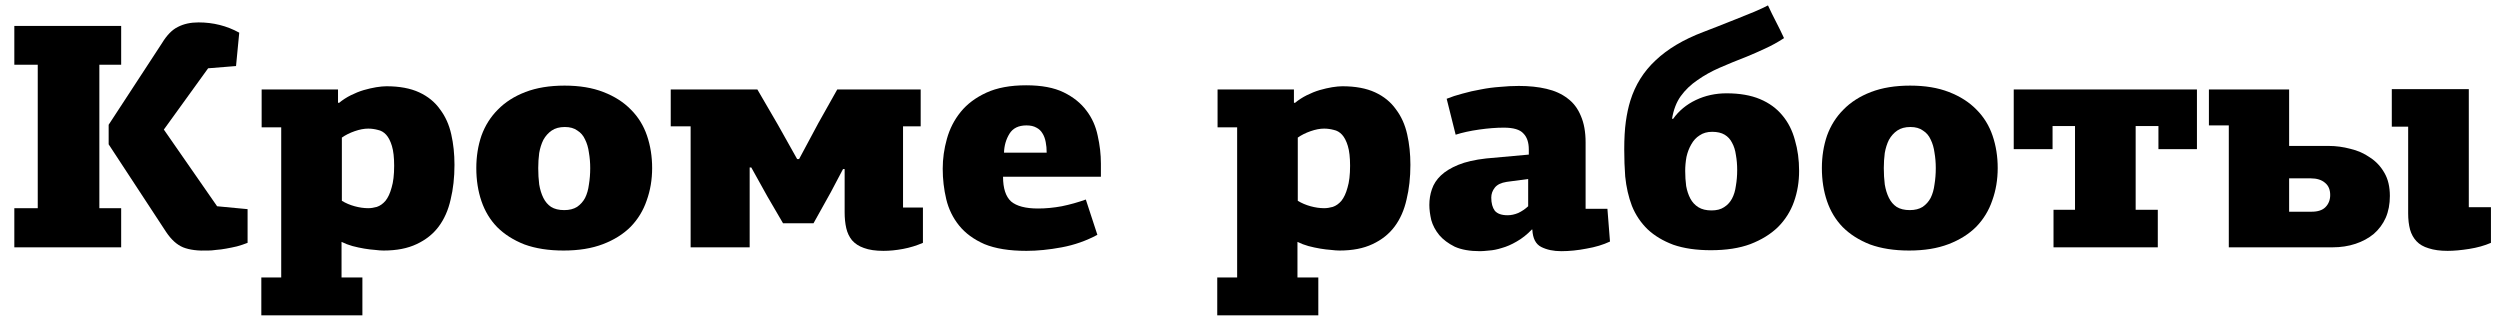 <svg width="374" height="49" viewBox="0 0 374 49" fill="none" xmlns="http://www.w3.org/2000/svg">
<path d="M357.813 18.952V13.336H369.333V31H372.645V36.328C371.685 36.744 370.597 37.048 369.381 37.24C368.165 37.432 367.093 37.528 366.165 37.528C365.045 37.528 364.101 37.4 363.333 37.144C362.565 36.92 361.957 36.568 361.509 36.088C361.061 35.608 360.741 35.032 360.549 34.36C360.357 33.656 360.261 32.84 360.261 31.912V18.952H357.813ZM342.453 21.832H348.405C349.461 21.832 350.533 21.976 351.621 22.264C352.709 22.52 353.685 22.952 354.549 23.56C355.445 24.136 356.165 24.904 356.709 25.864C357.253 26.792 357.525 27.944 357.525 29.32C357.525 30.536 357.317 31.624 356.901 32.584C356.485 33.512 355.893 34.312 355.125 34.984C354.357 35.624 353.445 36.12 352.389 36.472C351.333 36.824 350.181 37 348.933 37H333.429V18.76H330.453V13.384H342.453V21.832ZM342.453 26.68V31.672H345.813C346.741 31.672 347.429 31.448 347.877 31C348.357 30.52 348.597 29.912 348.597 29.176C348.597 28.376 348.341 27.768 347.829 27.352C347.317 26.904 346.597 26.68 345.669 26.68H342.453Z" fill="black"/>
<path d="M307.206 31.384H310.422V18.856H307.062V22.312H301.254V13.384H328.662V22.312H322.902V18.856H319.494V31.384H322.806V37H307.206V31.384Z" fill="black"/>
<path d="M298.857 25.144C298.857 26.872 298.585 28.488 298.041 29.992C297.529 31.496 296.729 32.808 295.641 33.928C294.553 35.016 293.177 35.88 291.513 36.52C289.849 37.16 287.881 37.48 285.609 37.48C283.369 37.48 281.417 37.176 279.753 36.568C278.121 35.928 276.761 35.064 275.673 33.976C274.617 32.888 273.833 31.592 273.321 30.088C272.809 28.584 272.553 26.936 272.553 25.144C272.553 23.416 272.809 21.8 273.321 20.296C273.865 18.792 274.681 17.496 275.769 16.408C276.857 15.288 278.233 14.408 279.897 13.768C281.561 13.128 283.513 12.808 285.753 12.808C287.993 12.808 289.929 13.128 291.561 13.768C293.225 14.408 294.601 15.288 295.689 16.408C296.777 17.496 297.577 18.792 298.089 20.296C298.601 21.8 298.857 23.416 298.857 25.144ZM289.593 25.144C289.593 24.344 289.529 23.576 289.401 22.84C289.305 22.104 289.113 21.448 288.825 20.872C288.569 20.296 288.185 19.848 287.673 19.528C287.193 19.176 286.569 19 285.801 19C285.001 19 284.345 19.176 283.833 19.528C283.321 19.88 282.905 20.344 282.585 20.92C282.297 21.496 282.089 22.152 281.961 22.888C281.865 23.624 281.817 24.376 281.817 25.144C281.817 26.008 281.865 26.824 281.961 27.592C282.089 28.36 282.297 29.032 282.585 29.608C282.873 30.184 283.257 30.632 283.737 30.952C284.249 31.272 284.905 31.432 285.705 31.432C286.473 31.432 287.113 31.272 287.625 30.952C288.137 30.6 288.537 30.152 288.825 29.608C289.113 29.032 289.305 28.36 289.401 27.592C289.529 26.824 289.593 26.008 289.593 25.144Z" fill="black"/>
<path d="M254.794 4.792C255.306 4.6 256.01 4.328 256.906 3.976C257.802 3.624 258.73 3.256 259.69 2.872C260.65 2.488 261.562 2.12 262.426 1.768C263.322 1.384 264.01 1.064 264.49 0.808C264.874 1.64 265.274 2.456 265.69 3.256C266.106 4.056 266.506 4.872 266.89 5.704C265.962 6.312 265.002 6.84 264.01 7.288C263.05 7.736 262.138 8.136 261.274 8.488C259.866 9.032 258.538 9.576 257.29 10.12C256.042 10.664 254.922 11.288 253.93 11.992C252.938 12.664 252.106 13.464 251.434 14.392C250.794 15.288 250.362 16.408 250.138 17.752C250.202 17.752 250.25 17.768 250.282 17.8C251.146 16.584 252.282 15.64 253.69 14.968C255.098 14.296 256.634 13.96 258.298 13.96C260.25 13.96 261.914 14.248 263.29 14.824C264.666 15.4 265.786 16.216 266.65 17.272C267.514 18.296 268.138 19.528 268.522 20.968C268.938 22.376 269.146 23.912 269.146 25.576C269.146 27.208 268.89 28.744 268.378 30.184C267.866 31.624 267.066 32.888 265.978 33.976C264.89 35.032 263.514 35.88 261.85 36.52C260.218 37.128 258.25 37.432 255.946 37.432C253.77 37.432 251.898 37.16 250.33 36.616C248.794 36.04 247.514 35.272 246.49 34.312C245.466 33.32 244.682 32.152 244.138 30.808C243.626 29.464 243.29 27.992 243.13 26.392C243.034 25.112 242.986 23.768 242.986 22.36C242.986 20.728 243.066 19.336 243.226 18.184C243.386 17.032 243.61 15.992 243.898 15.064C244.634 12.696 245.898 10.68 247.69 9.016C249.482 7.32 251.85 5.912 254.794 4.792ZM256.138 19.72C255.402 19.72 254.778 19.896 254.266 20.248C253.754 20.568 253.338 21.016 253.018 21.592C252.698 22.136 252.458 22.76 252.298 23.464C252.17 24.168 252.106 24.872 252.106 25.576C252.106 26.344 252.154 27.096 252.25 27.832C252.378 28.536 252.586 29.16 252.874 29.704C253.162 30.248 253.562 30.68 254.074 31C254.586 31.32 255.242 31.48 256.042 31.48C256.81 31.48 257.434 31.32 257.914 31C258.426 30.68 258.826 30.248 259.114 29.704C259.402 29.16 259.594 28.52 259.69 27.784C259.818 27.048 259.882 26.264 259.882 25.432C259.882 24.632 259.818 23.88 259.69 23.176C259.594 22.472 259.402 21.864 259.114 21.352C258.858 20.84 258.49 20.44 258.01 20.152C257.53 19.864 256.906 19.72 256.138 19.72Z" fill="black"/>
<path d="M237.206 31.24H240.47C240.534 32.072 240.598 32.888 240.662 33.688C240.726 34.488 240.79 35.304 240.854 36.136C239.83 36.616 238.662 36.968 237.35 37.192C236.038 37.448 234.774 37.576 233.558 37.576C232.406 37.576 231.414 37.368 230.582 36.952C229.75 36.536 229.302 35.672 229.238 34.36C229.238 34.36 229.222 34.344 229.19 34.312C228.454 35.08 227.686 35.688 226.886 36.136C226.118 36.584 225.382 36.904 224.678 37.096C223.974 37.32 223.334 37.448 222.758 37.48C222.182 37.544 221.734 37.576 221.414 37.576C219.878 37.576 218.614 37.352 217.622 36.904C216.662 36.424 215.894 35.848 215.318 35.176C214.742 34.472 214.342 33.72 214.118 32.92C213.926 32.088 213.83 31.336 213.83 30.664C213.83 29.832 213.958 29.048 214.214 28.312C214.47 27.544 214.918 26.856 215.558 26.248C216.198 25.64 217.062 25.112 218.15 24.664C219.238 24.216 220.63 23.896 222.326 23.704L228.71 23.128V22.36C228.71 21.304 228.438 20.504 227.894 19.96C227.382 19.384 226.406 19.096 224.966 19.096C223.846 19.096 222.614 19.192 221.27 19.384C219.926 19.576 218.758 19.832 217.766 20.152L216.422 14.776C217.126 14.488 217.91 14.232 218.774 14.008C219.67 13.752 220.582 13.544 221.51 13.384C222.47 13.192 223.43 13.064 224.39 13C225.35 12.904 226.294 12.856 227.222 12.856C228.758 12.856 230.134 13 231.35 13.288C232.598 13.576 233.654 14.056 234.518 14.728C235.382 15.368 236.038 16.232 236.486 17.32C236.966 18.408 237.206 19.736 237.206 21.304V31.24ZM225.398 27.208C224.566 27.336 223.974 27.624 223.622 28.072C223.27 28.52 223.094 29.016 223.094 29.56C223.094 30.392 223.27 31.048 223.622 31.528C224.006 31.976 224.646 32.2 225.542 32.2C226.054 32.2 226.582 32.088 227.126 31.864C227.67 31.608 228.166 31.272 228.614 30.856V26.776L225.398 27.208Z" fill="black"/>
<path d="M182.1 41.512H185.076V19.048H182.148V13.384H193.572V15.352L193.716 15.4C194.26 14.952 194.852 14.568 195.492 14.248C196.132 13.928 196.772 13.672 197.412 13.48C198.084 13.288 198.708 13.144 199.284 13.048C199.892 12.952 200.404 12.904 200.82 12.904C202.772 12.904 204.404 13.208 205.716 13.816C207.028 14.424 208.068 15.272 208.836 16.36C209.636 17.416 210.196 18.664 210.516 20.104C210.836 21.512 210.996 23.032 210.996 24.664C210.996 26.552 210.804 28.28 210.42 29.848C210.068 31.416 209.476 32.76 208.644 33.88C207.812 35 206.708 35.88 205.332 36.52C203.988 37.16 202.34 37.48 200.388 37.48C200.036 37.48 199.604 37.448 199.092 37.384C198.612 37.352 198.084 37.288 197.508 37.192C196.932 37.096 196.34 36.968 195.732 36.808C195.156 36.648 194.612 36.44 194.1 36.184V41.512H197.22V47.176H182.1V41.512ZM198.084 31.144C198.5 31.144 198.932 31.08 199.38 30.952C199.86 30.792 200.292 30.488 200.676 30.04C201.06 29.56 201.364 28.904 201.588 28.072C201.844 27.24 201.972 26.152 201.972 24.808C201.972 23.56 201.86 22.568 201.636 21.832C201.412 21.096 201.124 20.536 200.772 20.152C200.42 19.768 200.004 19.528 199.524 19.432C199.044 19.304 198.564 19.24 198.084 19.24C197.476 19.24 196.804 19.368 196.068 19.624C195.332 19.88 194.692 20.2 194.148 20.584V30.04C194.724 30.392 195.364 30.664 196.068 30.856C196.772 31.048 197.444 31.144 198.084 31.144Z" fill="black"/>
<path d="M153.559 18.76C152.375 18.76 151.527 19.176 151.015 20.008C150.503 20.84 150.231 21.784 150.199 22.84H156.583C156.583 22.264 156.535 21.736 156.439 21.256C156.343 20.744 156.183 20.312 155.959 19.96C155.735 19.576 155.431 19.288 155.047 19.096C154.663 18.872 154.167 18.76 153.559 18.76ZM153.511 12.76C155.815 12.76 157.687 13.112 159.127 13.816C160.567 14.52 161.703 15.432 162.535 16.552C163.367 17.64 163.927 18.888 164.215 20.296C164.535 21.704 164.695 23.096 164.695 24.472V26.44H150.055C150.055 28.168 150.455 29.4 151.255 30.136C152.087 30.84 153.431 31.192 155.287 31.192C156.439 31.192 157.623 31.08 158.839 30.856C160.087 30.6 161.287 30.264 162.439 29.848L164.167 35.128C162.503 36.024 160.727 36.648 158.839 37C156.951 37.352 155.191 37.528 153.559 37.528C150.999 37.528 148.903 37.192 147.271 36.52C145.671 35.816 144.407 34.888 143.479 33.736C142.551 32.584 141.911 31.272 141.559 29.8C141.207 28.328 141.031 26.808 141.031 25.24C141.031 23.736 141.239 22.248 141.655 20.776C142.071 19.272 142.759 17.928 143.719 16.744C144.679 15.56 145.959 14.6 147.559 13.864C149.159 13.128 151.143 12.76 153.511 12.76Z" fill="black"/>
<path d="M119.542 23.8L122.422 18.424L125.254 13.384H137.734V18.904H135.094V31.048H138.07V36.328C137.11 36.744 136.118 37.048 135.094 37.24C134.07 37.432 133.094 37.528 132.166 37.528C130.982 37.528 130.006 37.384 129.238 37.096C128.502 36.84 127.91 36.456 127.462 35.944C127.046 35.432 126.758 34.824 126.598 34.12C126.438 33.416 126.358 32.632 126.358 31.768V25.288H126.118L124.294 28.744L121.702 33.4H117.142L114.79 29.368L112.39 25.048H112.15V37H103.318V18.904H100.342V13.384H113.302L116.374 18.664L119.254 23.8H119.542Z" fill="black"/>
<path d="M97.56 25.144C97.56 26.872 97.288 28.488 96.744 29.992C96.232 31.496 95.432 32.808 94.344 33.928C93.256 35.016 91.88 35.88 90.216 36.52C88.552 37.16 86.584 37.48 84.312 37.48C82.072 37.48 80.12 37.176 78.456 36.568C76.824 35.928 75.464 35.064 74.376 33.976C73.32 32.888 72.536 31.592 72.024 30.088C71.512 28.584 71.256 26.936 71.256 25.144C71.256 23.416 71.512 21.8 72.024 20.296C72.568 18.792 73.384 17.496 74.472 16.408C75.56 15.288 76.936 14.408 78.6 13.768C80.264 13.128 82.216 12.808 84.456 12.808C86.696 12.808 88.632 13.128 90.264 13.768C91.928 14.408 93.304 15.288 94.392 16.408C95.48 17.496 96.28 18.792 96.792 20.296C97.304 21.8 97.56 23.416 97.56 25.144ZM88.296 25.144C88.296 24.344 88.232 23.576 88.104 22.84C88.008 22.104 87.816 21.448 87.528 20.872C87.272 20.296 86.888 19.848 86.376 19.528C85.896 19.176 85.272 19 84.504 19C83.704 19 83.048 19.176 82.536 19.528C82.024 19.88 81.608 20.344 81.288 20.92C81 21.496 80.792 22.152 80.664 22.888C80.568 23.624 80.52 24.376 80.52 25.144C80.52 26.008 80.568 26.824 80.664 27.592C80.792 28.36 81 29.032 81.288 29.608C81.576 30.184 81.96 30.632 82.44 30.952C82.952 31.272 83.608 31.432 84.408 31.432C85.176 31.432 85.816 31.272 86.328 30.952C86.84 30.6 87.24 30.152 87.528 29.608C87.816 29.032 88.008 28.36 88.104 27.592C88.232 26.824 88.296 26.008 88.296 25.144Z" fill="black"/>
<path d="M39.094 41.512H42.07V19.048H39.142V13.384H50.566V15.352L50.71 15.4C51.254 14.952 51.846 14.568 52.486 14.248C53.126 13.928 53.766 13.672 54.406 13.48C55.078 13.288 55.702 13.144 56.278 13.048C56.886 12.952 57.398 12.904 57.814 12.904C59.766 12.904 61.398 13.208 62.71 13.816C64.022 14.424 65.062 15.272 65.83 16.36C66.63 17.416 67.19 18.664 67.51 20.104C67.83 21.512 67.99 23.032 67.99 24.664C67.99 26.552 67.798 28.28 67.414 29.848C67.062 31.416 66.47 32.76 65.638 33.88C64.806 35 63.702 35.88 62.326 36.52C60.982 37.16 59.334 37.48 57.382 37.48C57.03 37.48 56.598 37.448 56.086 37.384C55.606 37.352 55.078 37.288 54.502 37.192C53.926 37.096 53.334 36.968 52.726 36.808C52.15 36.648 51.606 36.44 51.094 36.184V41.512H54.214V47.176H39.094V41.512ZM55.078 31.144C55.494 31.144 55.926 31.08 56.374 30.952C56.854 30.792 57.286 30.488 57.67 30.04C58.054 29.56 58.358 28.904 58.582 28.072C58.838 27.24 58.966 26.152 58.966 24.808C58.966 23.56 58.854 22.568 58.63 21.832C58.406 21.096 58.118 20.536 57.766 20.152C57.414 19.768 56.998 19.528 56.518 19.432C56.038 19.304 55.558 19.24 55.078 19.24C54.47 19.24 53.798 19.368 53.062 19.624C52.326 19.88 51.686 20.2 51.142 20.584V30.04C51.718 30.392 52.358 30.664 53.062 30.856C53.766 31.048 54.438 31.144 55.078 31.144Z" fill="black"/>
<path d="M14.863 31.144H18.127V37H2.143V31.144H5.647V9.688H2.143V3.88H18.127V9.688H14.863V31.144ZM32.479 30.856L37.039 31.288V36.328C36.559 36.52 36.031 36.696 35.455 36.856C34.911 36.984 34.367 37.096 33.823 37.192C33.311 37.288 32.815 37.352 32.335 37.384C31.887 37.448 31.503 37.48 31.183 37.48C29.615 37.544 28.351 37.384 27.391 37C26.463 36.616 25.615 35.848 24.847 34.696L16.255 21.592V18.664L24.223 6.472C24.959 5.256 25.759 4.44 26.623 4.024C27.487 3.576 28.511 3.352 29.695 3.352C31.903 3.352 33.935 3.864 35.791 4.888L35.311 9.88L31.135 10.216L24.511 19.384L32.479 30.856Z" fill="black"/>
</svg>
